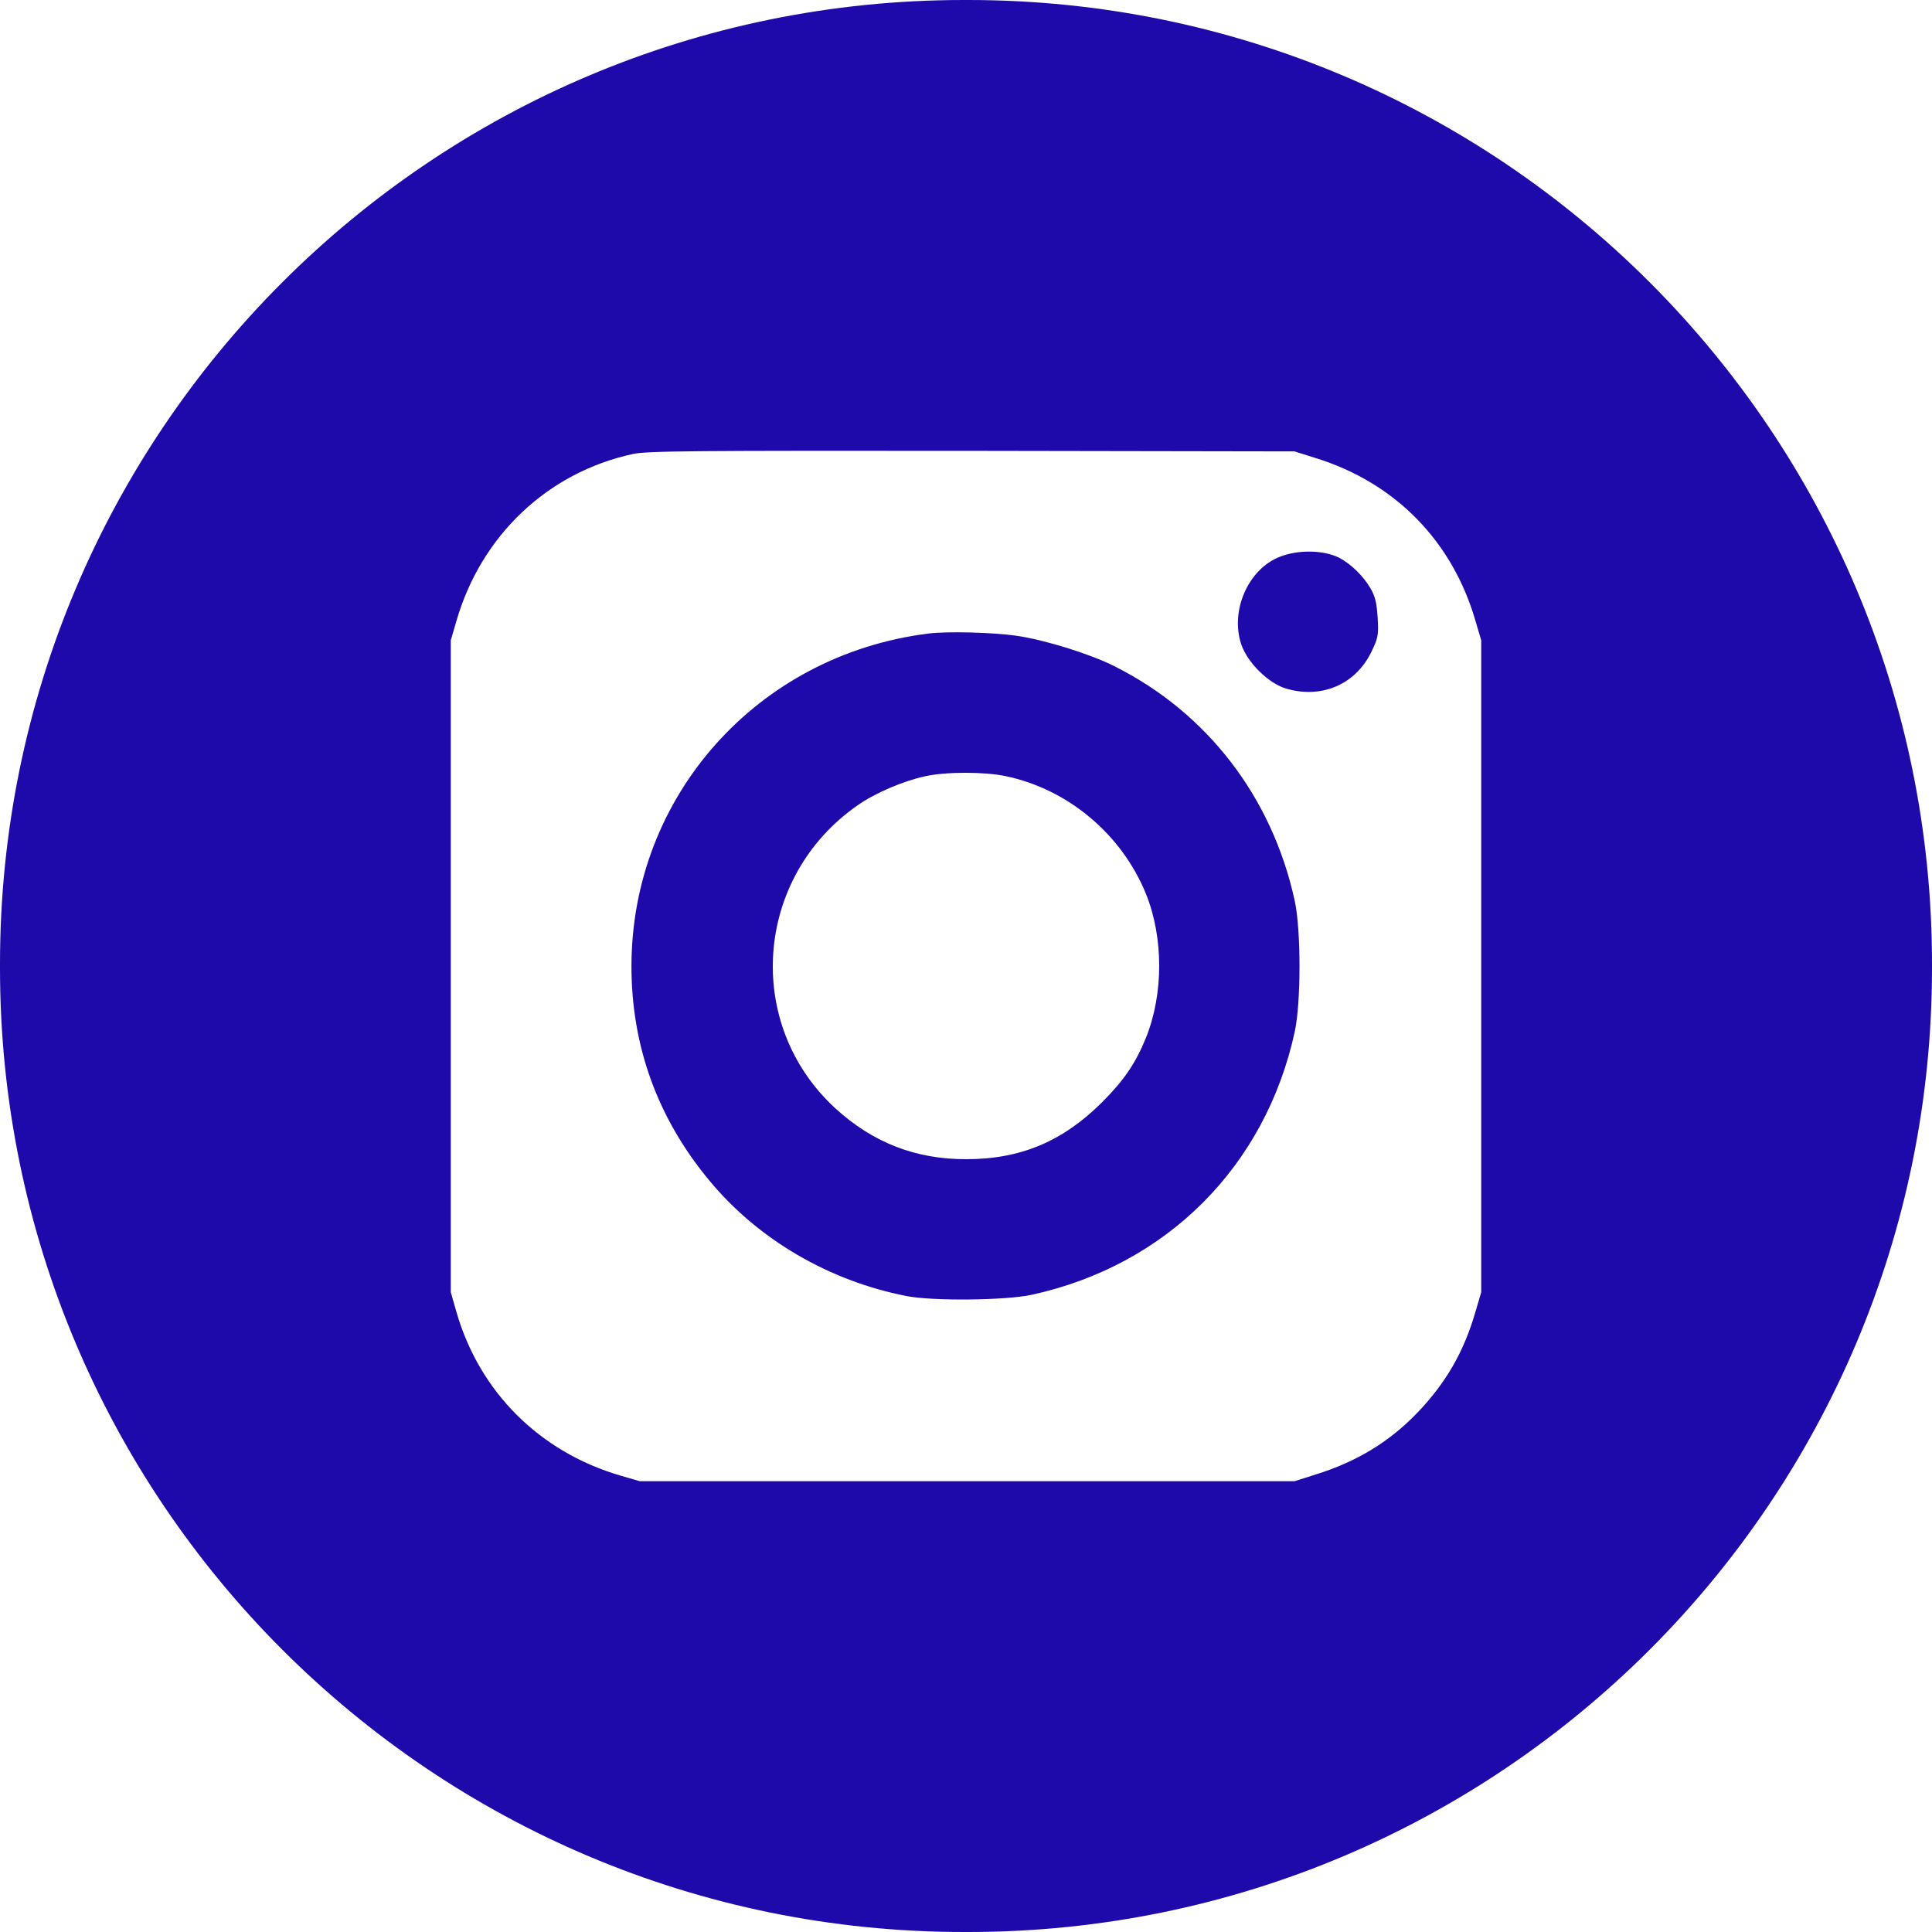 <svg width="25" height="25" viewBox="0 0 25 25" fill="none" xmlns="http://www.w3.org/2000/svg">
<path fill-rule="evenodd" clip-rule="evenodd" d="M12.528 0H12.472C5.584 0 0 5.584 0 12.472V12.528C0 19.416 5.584 25 12.472 25H12.528C19.416 25 25 19.416 25 12.528V12.472C25 5.584 19.416 0 12.528 0ZM8.189 5.875C7.088 6.113 6.225 6.929 5.905 8.039L5.833 8.286V12.504V16.721L5.905 16.972C6.203 18.013 6.985 18.79 8.032 19.095L8.28 19.167H12.516H16.751L17.027 19.079C17.56 18.913 17.981 18.656 18.348 18.273C18.715 17.887 18.944 17.489 19.094 16.969L19.167 16.721V12.504V8.286L19.094 8.039C18.796 7.004 18.056 6.248 17.027 5.928L16.751 5.841L12.578 5.834C8.989 5.831 8.374 5.834 8.189 5.875ZM17.328 7.217C17.479 7.295 17.639 7.452 17.73 7.606C17.796 7.716 17.814 7.8 17.827 7.992C17.84 8.224 17.833 8.255 17.742 8.443C17.535 8.86 17.099 9.045 16.641 8.91C16.412 8.841 16.142 8.575 16.061 8.336C15.916 7.897 16.155 7.361 16.563 7.204C16.801 7.11 17.131 7.117 17.328 7.217ZM13.156 8.227C13.52 8.28 14.106 8.462 14.417 8.619C15.621 9.221 16.462 10.315 16.754 11.657C16.836 12.033 16.836 12.974 16.754 13.35C16.374 15.097 15.091 16.376 13.347 16.755C13.011 16.828 12.067 16.837 11.731 16.771C10.724 16.574 9.808 16.037 9.178 15.275C8.509 14.47 8.171 13.535 8.171 12.504C8.171 10.302 9.802 8.474 12.014 8.198C12.258 8.167 12.854 8.183 13.156 8.227ZM11.101 10.418C11.325 10.261 11.687 10.107 11.966 10.046C12.235 9.985 12.735 9.985 13.013 10.043C13.824 10.213 14.515 10.797 14.829 11.567C15.057 12.135 15.057 12.86 14.829 13.428C14.695 13.758 14.547 13.976 14.262 14.262C13.753 14.769 13.209 15 12.501 15C11.844 15 11.296 14.785 10.813 14.345C9.621 13.255 9.759 11.349 11.101 10.418Z" fill="#1E0AAA"/>
</svg>
